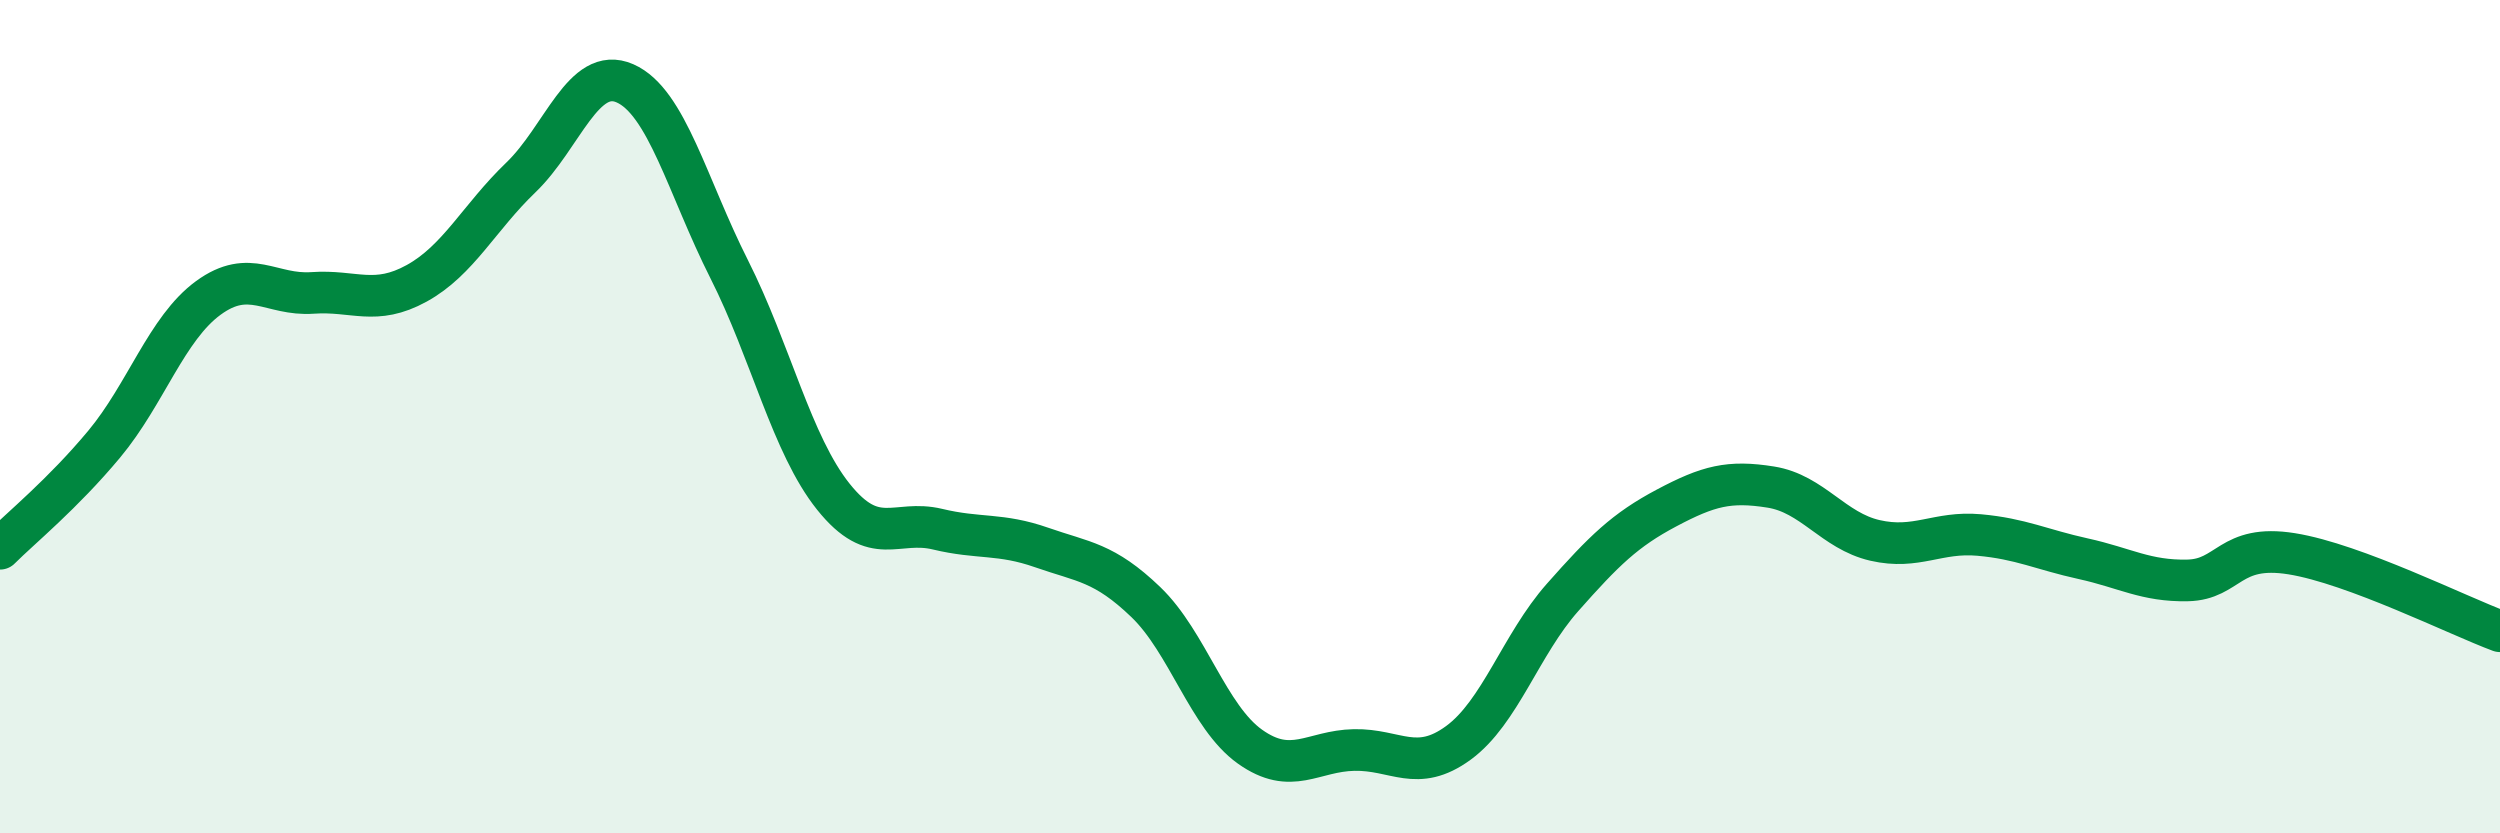 
    <svg width="60" height="20" viewBox="0 0 60 20" xmlns="http://www.w3.org/2000/svg">
      <path
        d="M 0,13.17 C 0.5,12.67 1.5,11.86 2.5,10.66 C 3.5,9.46 4,7.88 5,7.15 C 6,6.42 6.5,7.1 7.5,7.03 C 8.5,6.96 9,7.35 10,6.8 C 11,6.25 11.5,5.22 12.5,4.26 C 13.5,3.3 14,1.56 15,2 C 16,2.44 16.5,4.48 17.5,6.46 C 18.5,8.44 19,10.67 20,11.92 C 21,13.17 21.5,12.46 22.5,12.7 C 23.5,12.94 24,12.79 25,13.14 C 26,13.49 26.5,13.49 27.5,14.45 C 28.5,15.41 29,17.21 30,17.92 C 31,18.63 31.5,18.02 32.5,18 C 33.5,17.98 34,18.56 35,17.83 C 36,17.1 36.5,15.47 37.5,14.34 C 38.5,13.21 39,12.72 40,12.19 C 41,11.66 41.5,11.53 42.5,11.69 C 43.5,11.85 44,12.74 45,12.97 C 46,13.2 46.5,12.75 47.5,12.84 C 48.5,12.93 49,13.19 50,13.41 C 51,13.63 51.5,13.95 52.5,13.93 C 53.5,13.91 53.5,13.05 55,13.29 C 56.5,13.53 59,14.78 60,15.15L60 20L0 20Z"
        fill="#008740"
        opacity="0.1"
        stroke-linecap="round"
        stroke-linejoin="round"
      />
      <path
        d="M 0,13.17 C 0.5,12.67 1.5,11.86 2.5,10.66 C 3.5,9.46 4,7.88 5,7.15 C 6,6.42 6.5,7.1 7.5,7.03 C 8.5,6.96 9,7.35 10,6.8 C 11,6.25 11.5,5.22 12.5,4.26 C 13.5,3.3 14,1.56 15,2 C 16,2.44 16.5,4.48 17.5,6.46 C 18.5,8.44 19,10.67 20,11.92 C 21,13.17 21.5,12.46 22.5,12.7 C 23.5,12.94 24,12.79 25,13.14 C 26,13.49 26.5,13.49 27.5,14.45 C 28.5,15.41 29,17.21 30,17.92 C 31,18.63 31.5,18.02 32.5,18 C 33.5,17.98 34,18.56 35,17.83 C 36,17.1 36.5,15.47 37.5,14.34 C 38.5,13.21 39,12.72 40,12.19 C 41,11.66 41.5,11.53 42.5,11.69 C 43.5,11.85 44,12.74 45,12.97 C 46,13.2 46.5,12.75 47.5,12.84 C 48.5,12.93 49,13.19 50,13.41 C 51,13.63 51.5,13.95 52.5,13.93 C 53.5,13.91 53.5,13.05 55,13.29 C 56.5,13.53 59,14.78 60,15.15"
        stroke="#008740"
        stroke-width="1"
        fill="none"
        stroke-linecap="round"
        stroke-linejoin="round"
      />
    </svg>
  